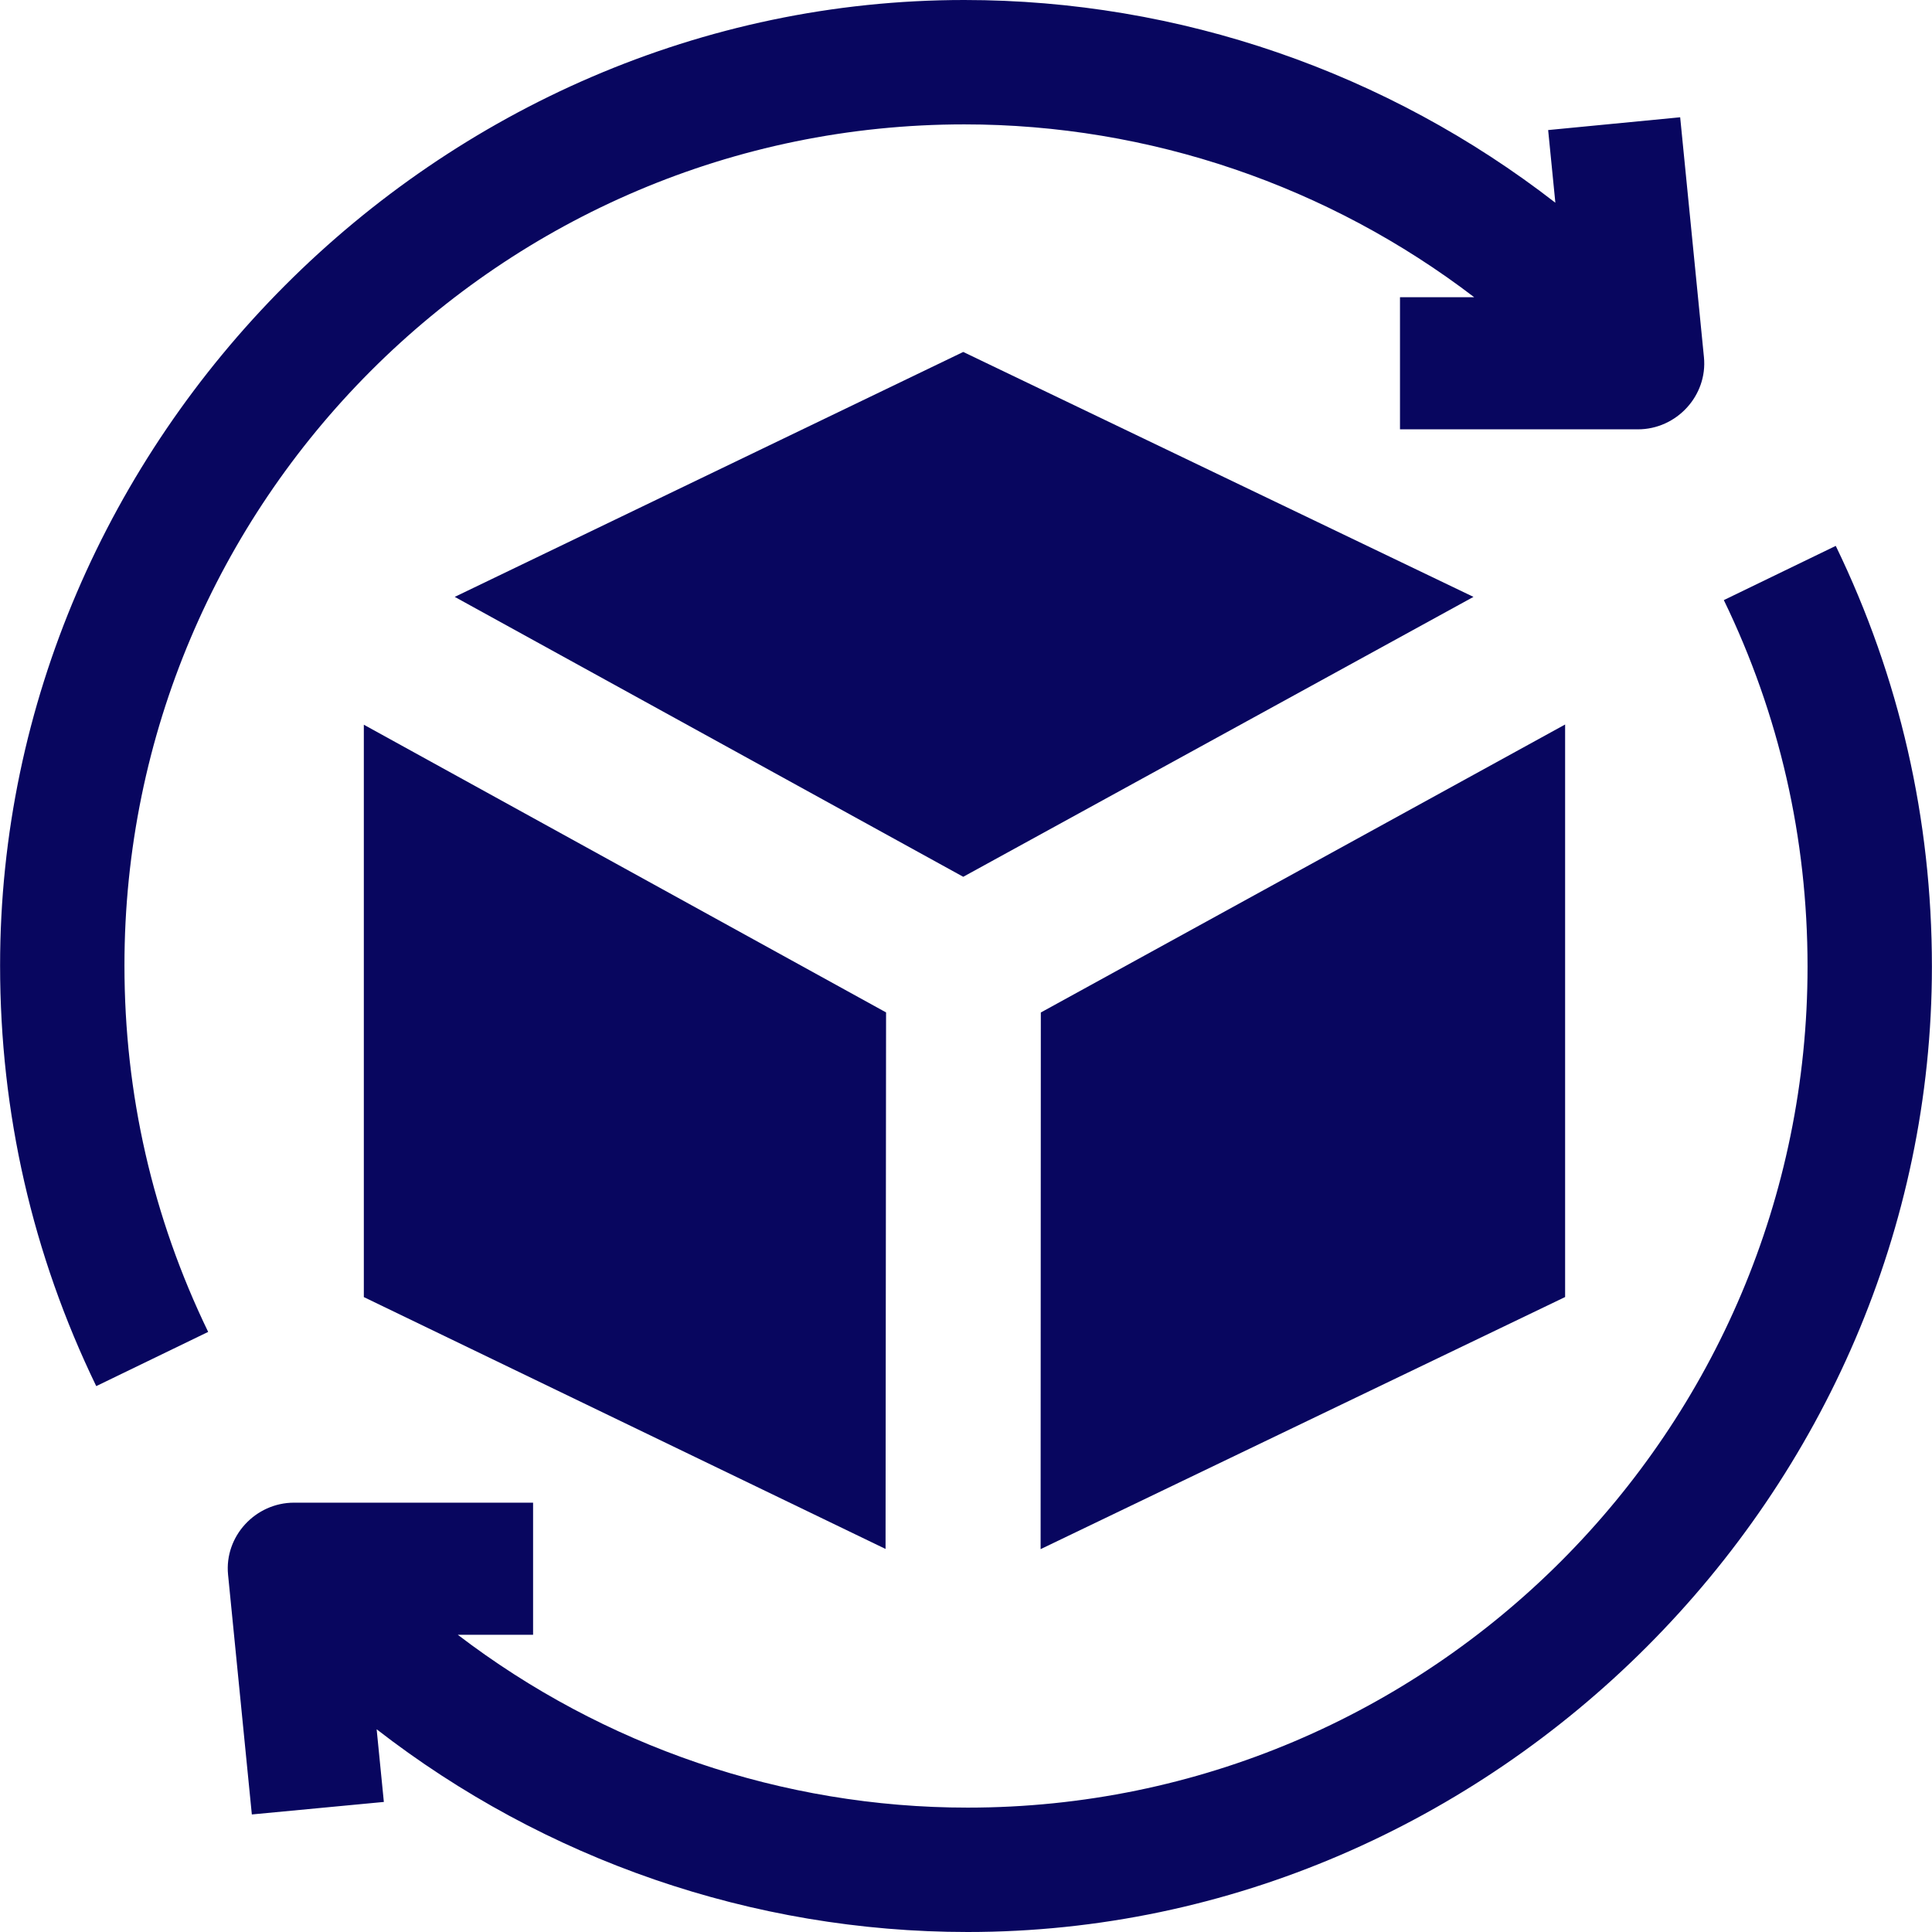 <svg width="512" height="512" viewBox="0 0 512 512" fill="none" xmlns="http://www.w3.org/2000/svg">
<path d="M96.419 343.744L234.681 410.487L234.818 268.301L96.419 192.058V343.744Z" fill="#08065F"/>
<path d="M275.828 268.322L275.773 410.537L414.772 343.726V192L275.828 268.322Z" fill="#08065F"/>
<path d="M120.51 158.18L255.268 232.36L390.484 158.18L255.267 93.272L120.51 158.18Z" fill="#08065F"/>
<path d="M255.557 32.962C304.71 32.962 352.16 49.321 390.681 78.769H371.013V113.778H434.069C444.304 113.778 452.57 104.846 451.562 94.652L445.262 31.08L410.276 34.467L412.186 53.725C367.698 19.198 312.627 0 255.557 0C116.138 0 0.023 116.494 0.023 255.841C0.023 294.913 8.597 332.426 25.505 367.337L55.167 352.968C40.446 322.573 32.981 289.895 32.981 255.841C32.981 132.945 132.828 32.962 255.557 32.962Z" fill="#08065F"/>
<path d="M486.495 144.663L456.833 159.032C471.555 189.427 479.019 222.105 479.019 256.159C479.019 379.055 379.171 479.038 256.443 479.038C207.29 479.038 159.84 462.68 121.319 433.231H141.273V398.222H77.931C67.696 398.222 59.431 407.119 60.439 417.313L66.74 480.849L101.725 477.534L99.816 458.276C144.302 492.802 199.373 512 256.443 512C395.863 512 511.977 395.506 511.977 256.159C511.977 217.088 503.403 179.575 486.495 144.663Z" fill="#08065F"/>
</svg>
